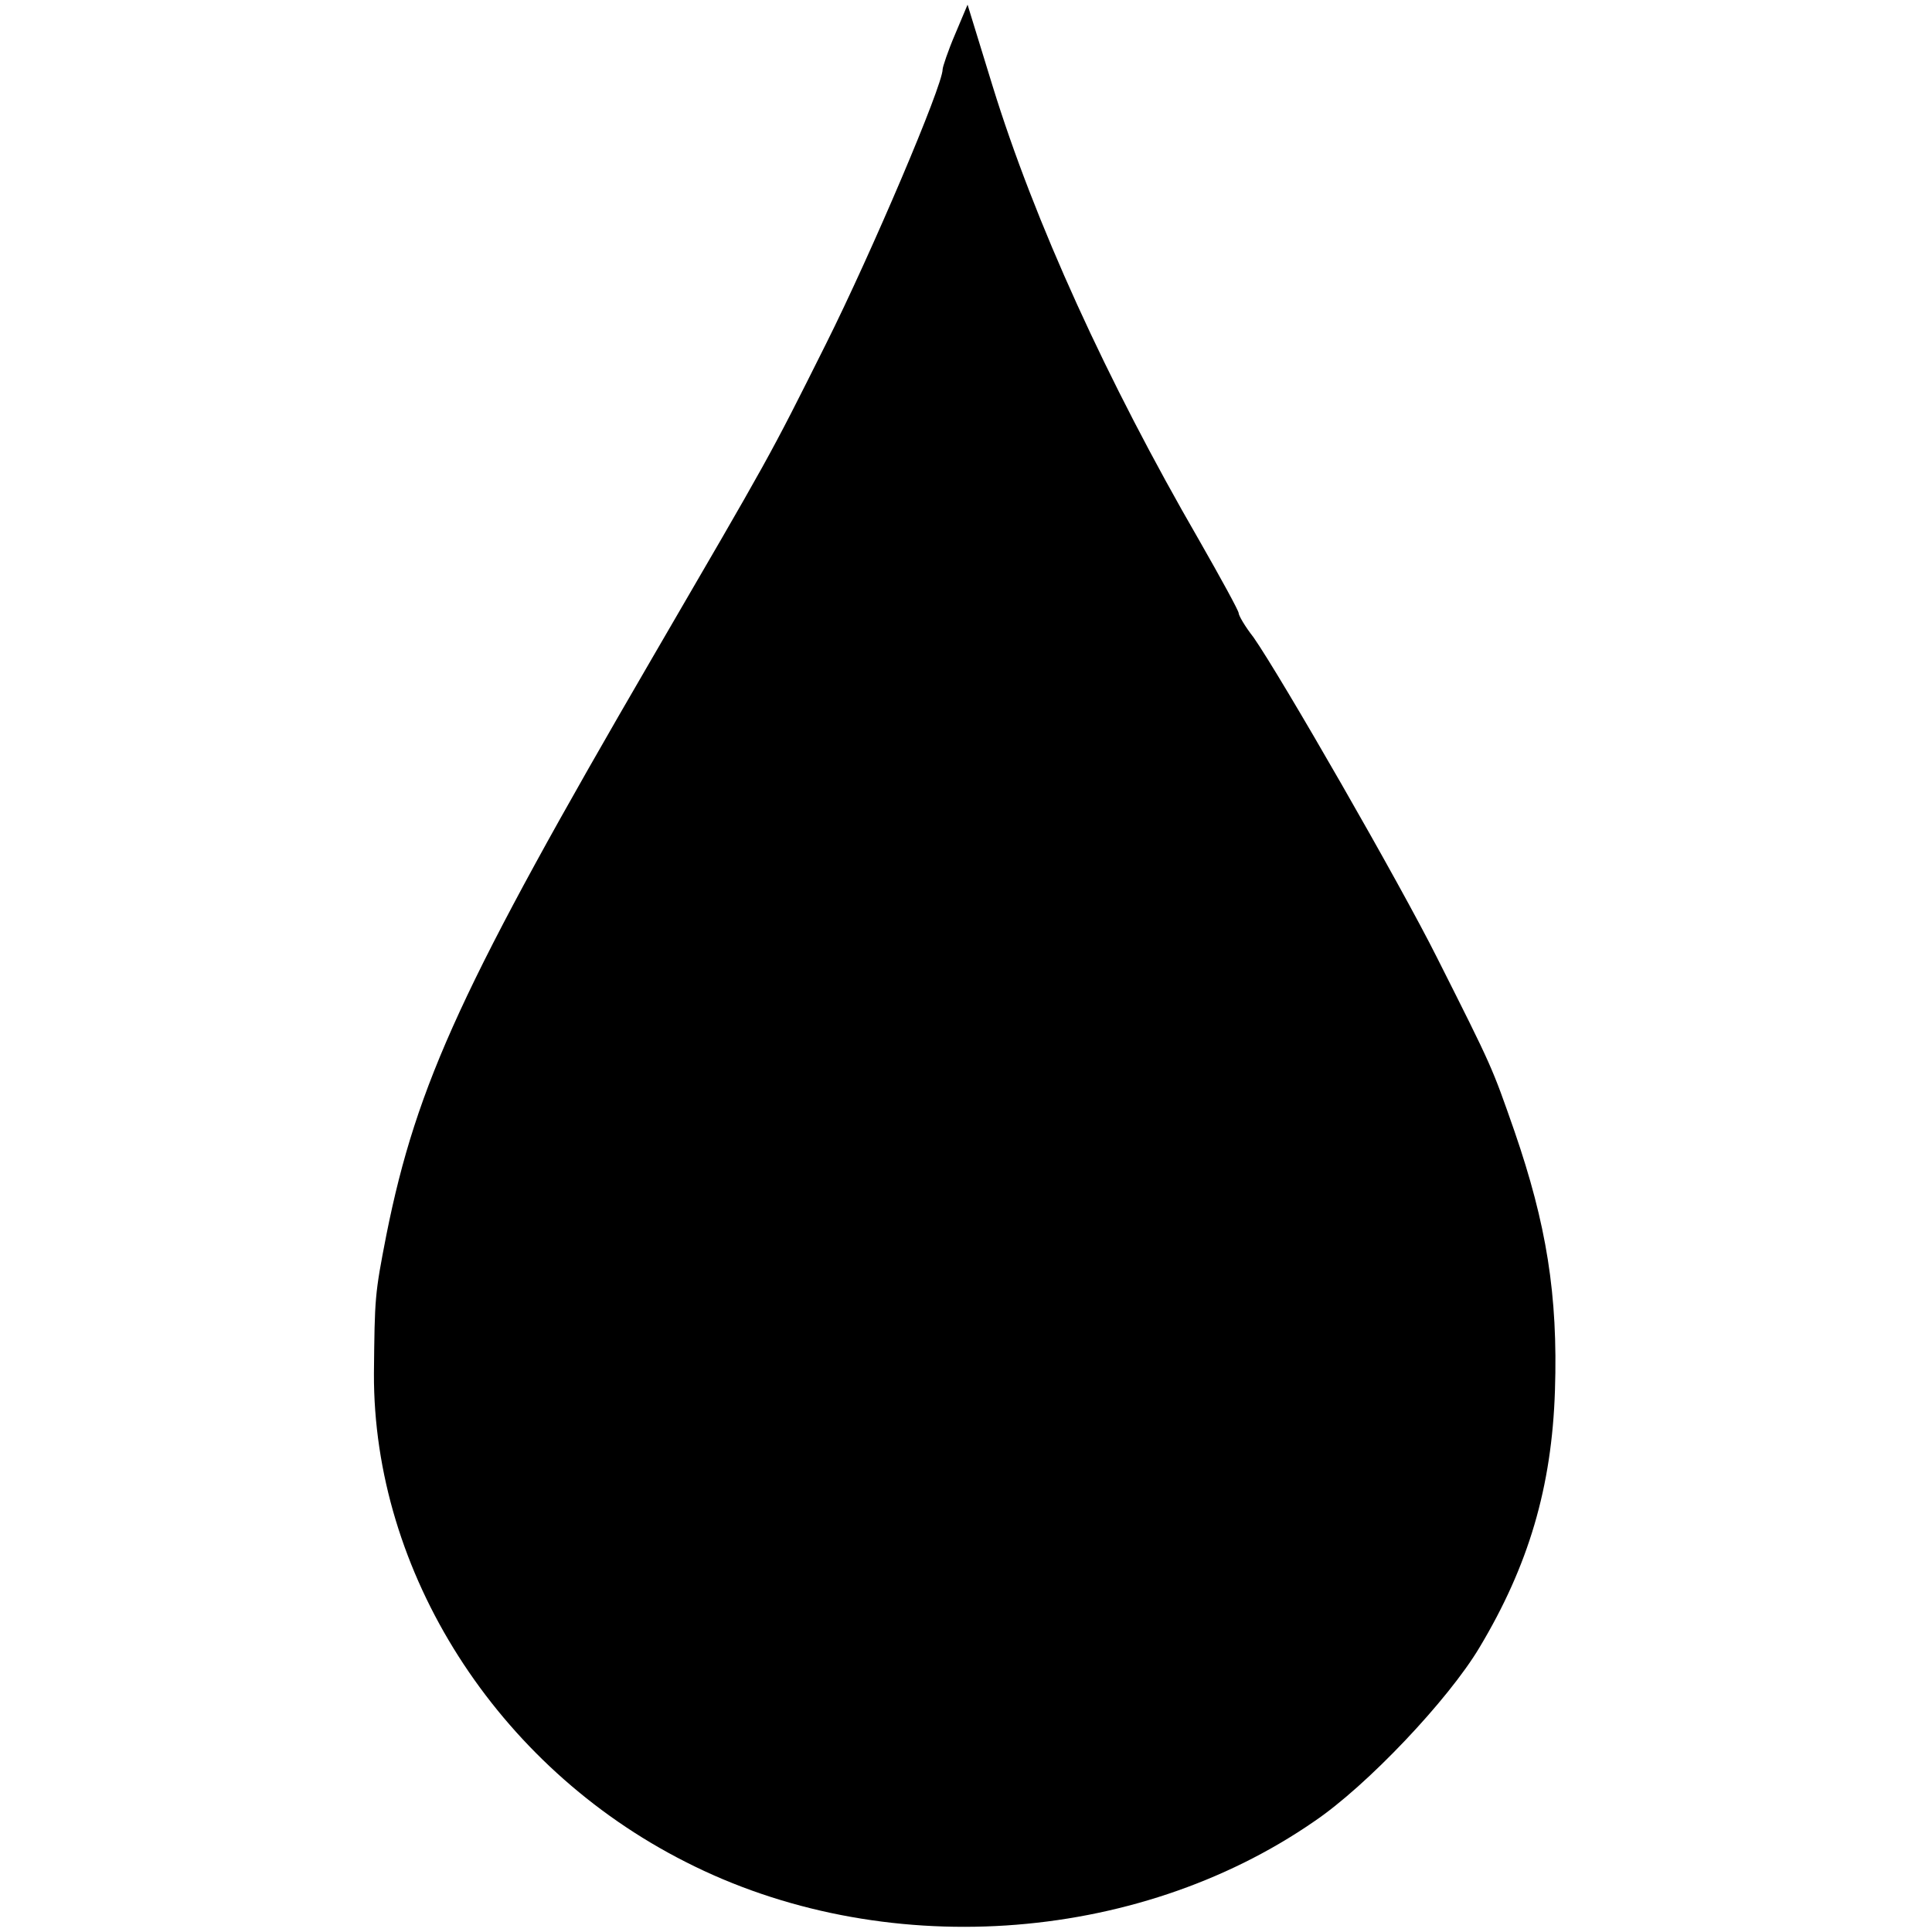 <?xml version="1.0" standalone="no"?>
<!DOCTYPE svg PUBLIC "-//W3C//DTD SVG 20010904//EN"
 "http://www.w3.org/TR/2001/REC-SVG-20010904/DTD/svg10.dtd">
<svg version="1.0" xmlns="http://www.w3.org/2000/svg"
 width="248pt" height="248pt" viewBox="0 0 248 248"
 preserveAspectRatio="xMidYMid meet">
<g transform="translate(0,248) scale(0.1,-0.1)"
fill="#000000" stroke="none">
<path d="M1226 2436 c-9 -21 -16 -42 -16 -45 0 -21 -91 -235 -150 -353 -74
-148 -70 -140 -223 -403 -242 -416 -302 -545 -341 -740 -15 -77 -15 -80 -16
-178 -1 -255 157 -504 400 -627 251 -128 577 -107 807 52 68 46 172 156 212
223 63 105 93 206 97 330 4 123 -11 214 -52 333 -29 83 -28 81 -99 222 -48 96
-201 362 -236 412 -11 14 -19 28 -19 31 0 3 -23 45 -51 94 -118 204 -211 408
-265 583 l-32 104 -16 -38z"/>
</g>
</svg>
